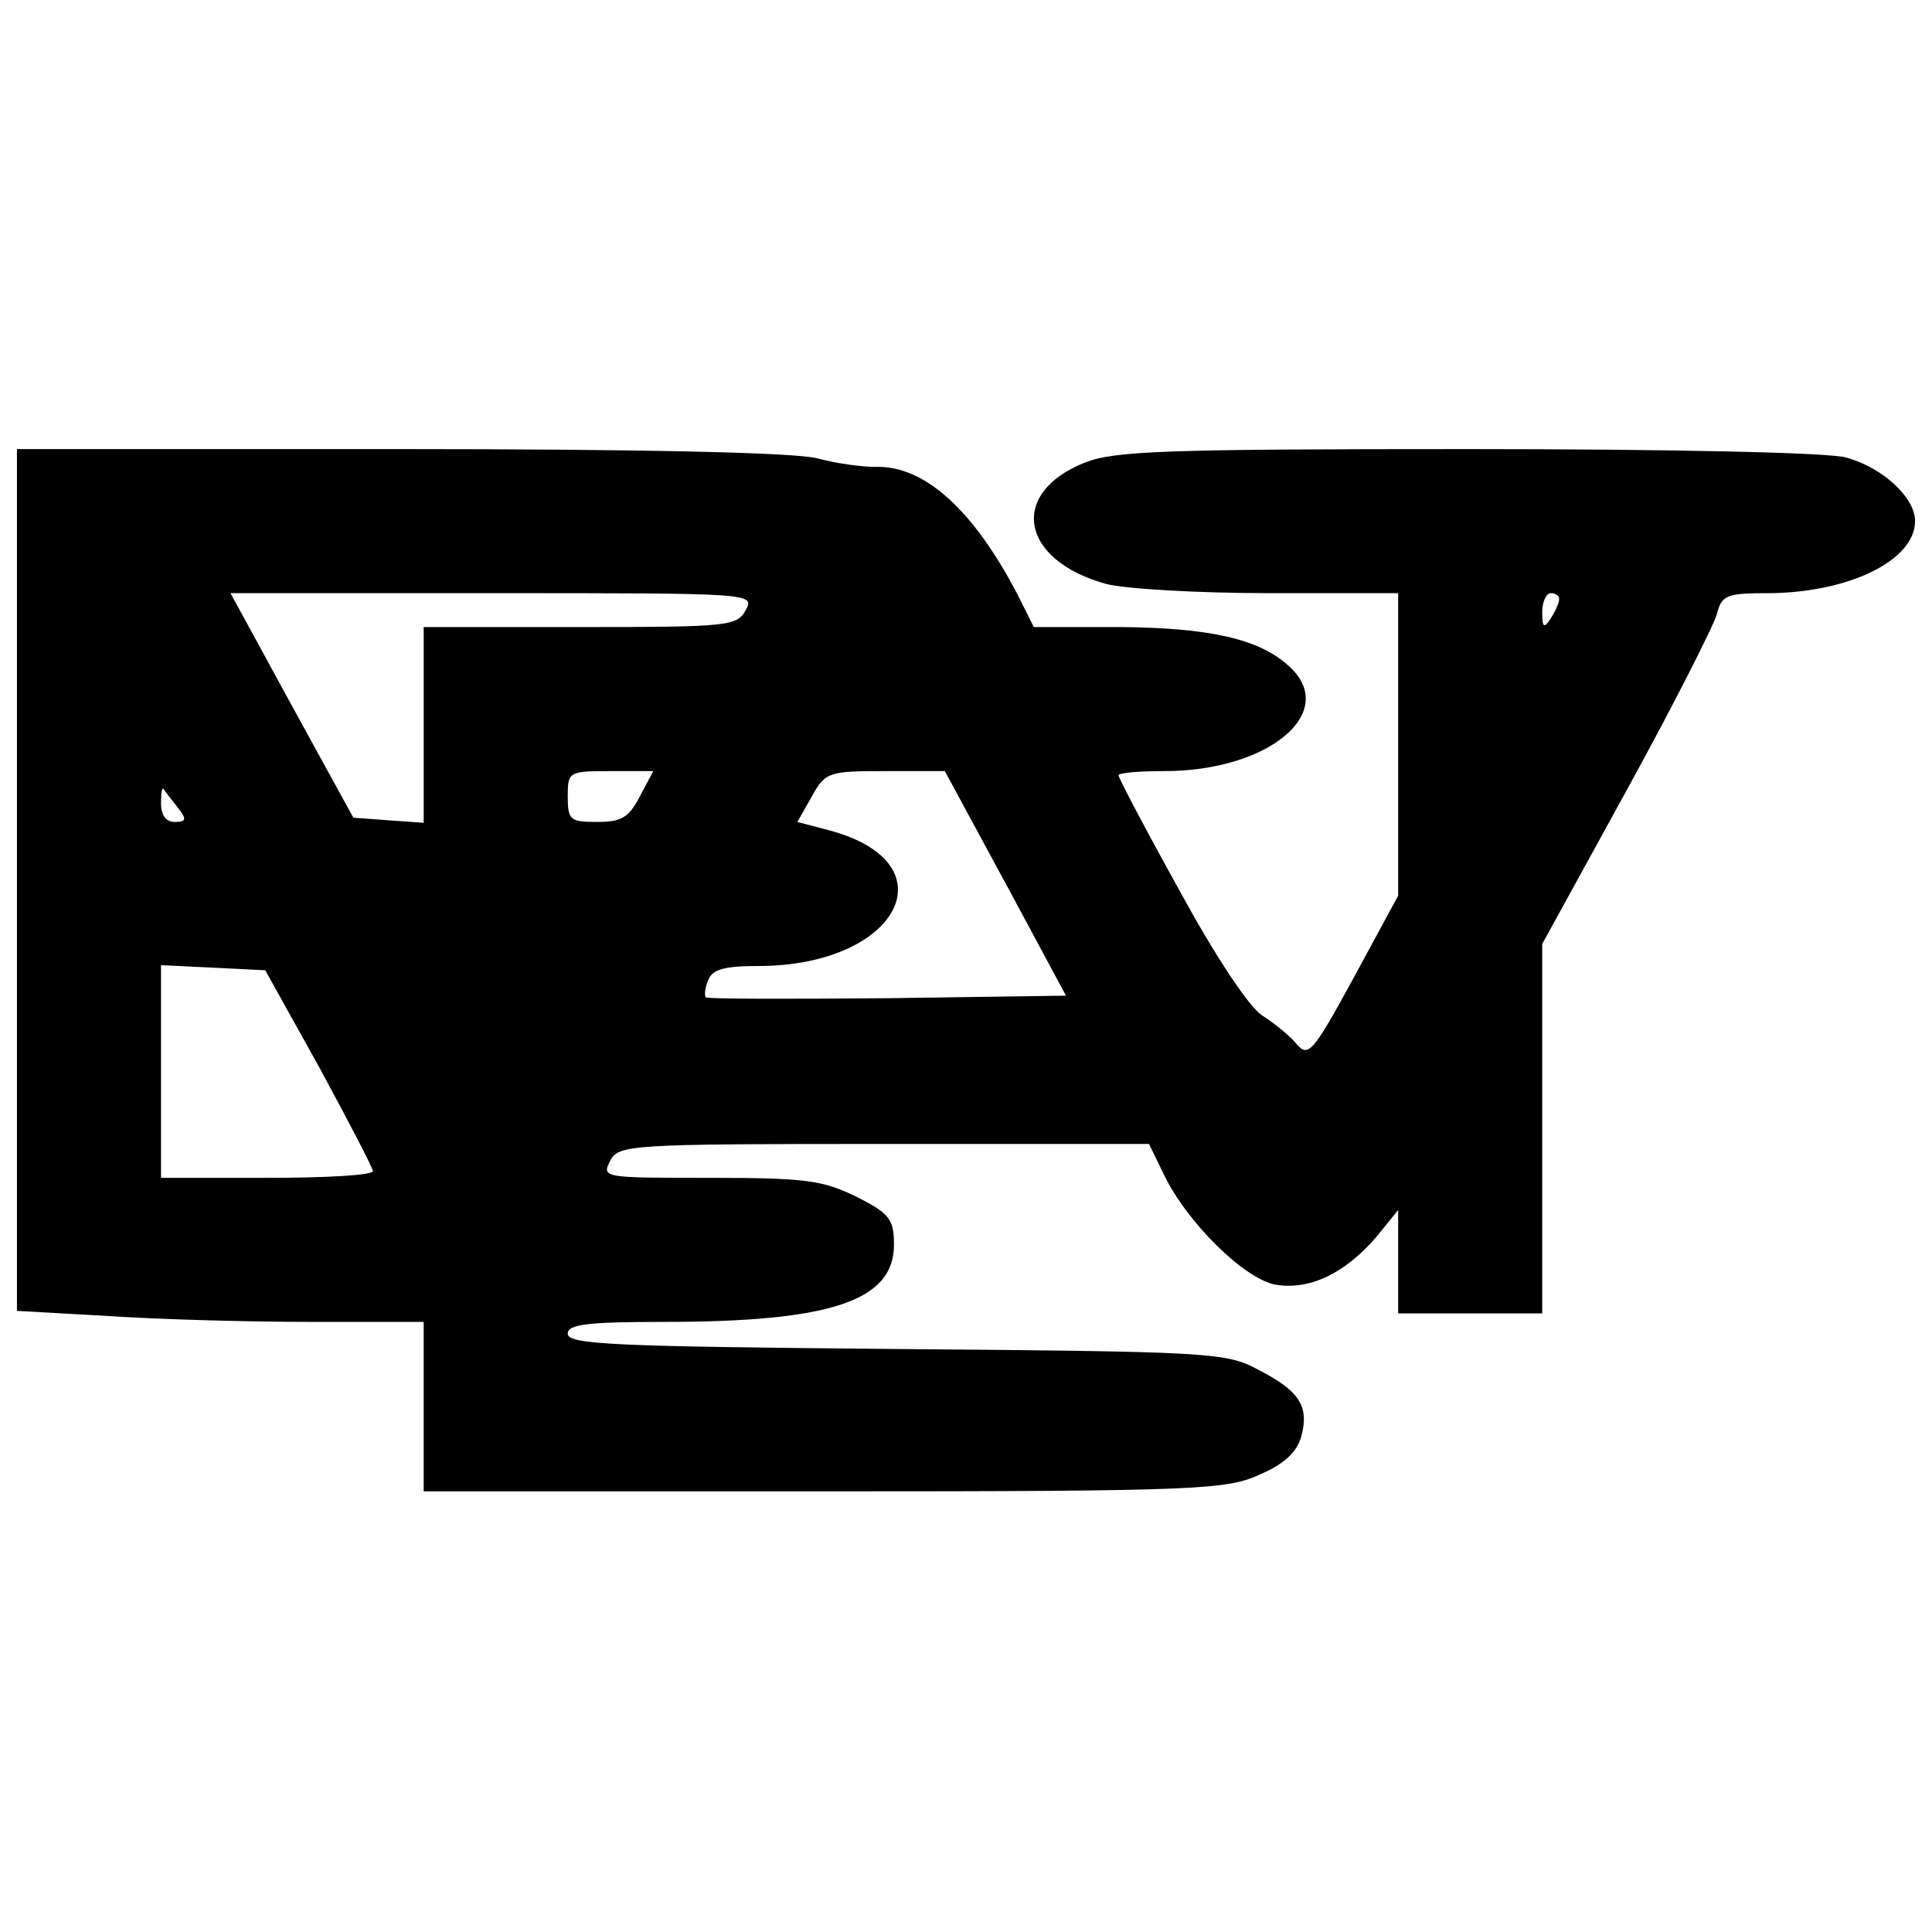 <?xml version="1.0" encoding="UTF-8" standalone="yes"?>
<svg version="1.0" xmlns="http://www.w3.org/2000/svg" width="100mm" height="100mm" viewBox="0 0 228 228" preserveAspectRatio="xMidYMid meet">
  <g transform="translate(0,228) scale(0.1,-0.1)" fill="#000000" stroke="none">
    <path d="M20 1242 l0 -509 107 -6 c58 -4 166 -7 240 -7 l133 0 0 -100 0 -100
473 0 c443 0 475 2 514 20 30 13 44 27 49 46 9 35 -3 53 -52 78 -37 20 -58 21
-426 24 -329 3 -388 5 -388 18 0 11 22 14 114 14 197 0 271 25 271 91 0 30 -5
37 -45 57 -39 19 -59 22 -172 22 -126 0 -128 0 -118 20 10 19 21 20 323 20
l313 0 17 -35 c27 -57 95 -124 132 -131 40 -7 82 13 119 56 l26 32 0 -61 0
-61 85 0 85 0 0 218 0 218 100 182 c55 100 102 193 106 207 6 23 11 25 63 25
94 1 171 39 171 85 0 28 -38 63 -81 75 -19 6 -208 10 -446 10 -357 0 -418 -2
-453 -16 -90 -36 -76 -115 25 -143 22 -6 109 -11 193 -11 l152 0 0 -178 0
-179 -52 -96 c-49 -90 -54 -95 -68 -79 -8 10 -27 25 -41 34 -15 10 -54 68 -97
147 -40 72 -72 133 -72 136 0 3 24 5 54 5 124 0 207 70 147 124 -35 32 -93 45
-198 46 l-103 0 -19 38 c-52 100 -110 153 -168 151 -16 0 -46 4 -68 10 -25 7
-209 11 -492 11 l-453 0 0 -508z m860 318 c-10 -19 -21 -20 -195 -20 l-185 0
0 -116 0 -115 -42 3 -41 3 -73 133 -72 132 309 0 c307 0 310 0 299 -20z m960
13 c0 -5 -5 -15 -10 -23 -8 -12 -10 -11 -10 8 0 12 5 22 10 22 6 0 10 -3 10
-7z m-1085 -233 c-13 -25 -22 -30 -50 -30 -32 0 -35 2 -35 30 0 29 1 30 50 30
l51 0 -16 -30z m432 -103 l71 -132 -210 -3 c-116 -1 -213 -1 -215 1 -2 2 -1
12 3 21 5 12 19 16 59 16 165 0 229 121 84 160 l-38 10 17 30 c16 29 20 30 87
30 l70 0 72 -133z m-978 91 c12 -15 11 -18 -3 -18 -10 0 -16 8 -16 22 0 12 1
19 3 17 1 -2 9 -12 16 -21z m168 -308 c34 -63 63 -118 63 -122 0 -5 -56 -8
-125 -8 l-125 0 0 125 0 126 62 -3 61 -3 64 -115z"/>
  </g>
</svg>